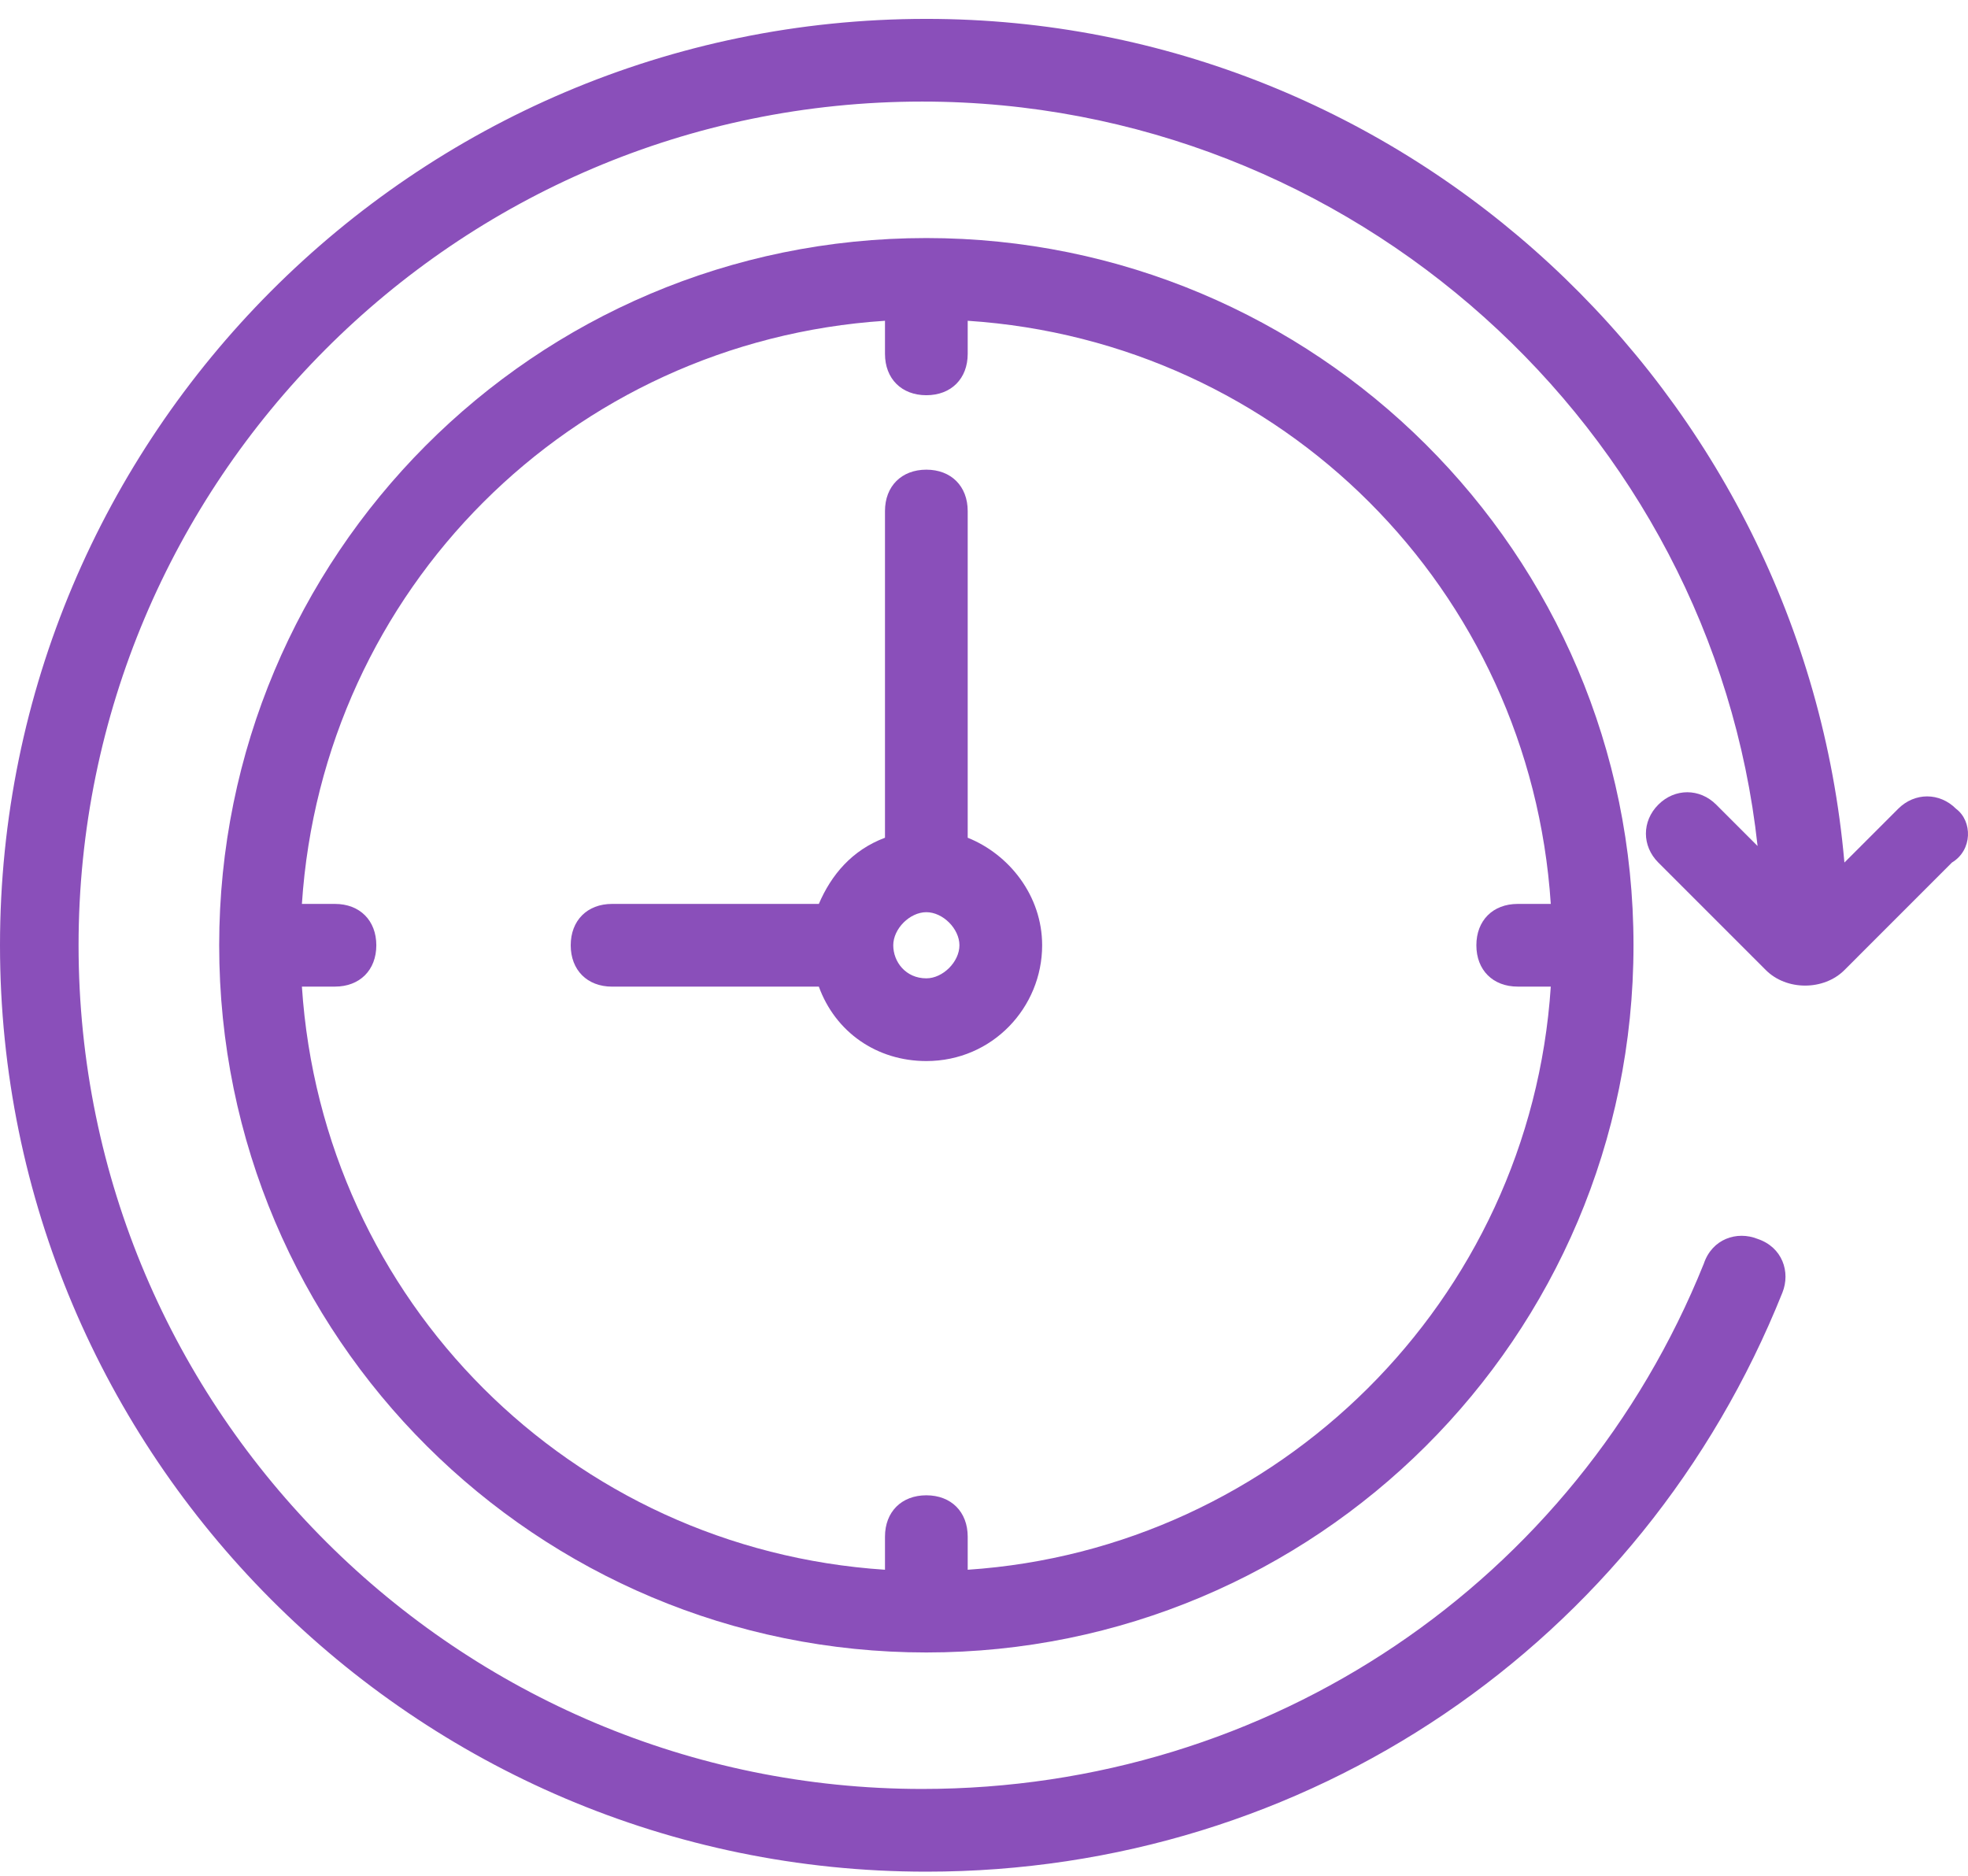 <svg width="64" height="61" viewBox="0 0 64 61" fill="none" xmlns="http://www.w3.org/2000/svg">
<path d="M30.125 7.741C17.349 7.741 7.128 18.097 7.128 30.739C7.128 43.515 17.483 53.736 30.125 53.736C42.767 53.736 53.122 43.515 53.122 30.739C53.122 17.962 42.767 7.741 30.125 7.741ZM31.47 51.046V49.97C31.47 49.163 30.932 48.625 30.125 48.625C29.318 48.625 28.78 49.163 28.78 49.97V51.046C18.559 50.374 10.49 42.304 9.818 32.083H10.893C11.7 32.083 12.238 31.546 12.238 30.739C12.238 29.932 11.7 29.394 10.893 29.394H9.818C10.49 19.173 18.559 11.104 28.78 10.431V11.507C28.78 12.314 29.318 12.852 30.125 12.852C30.932 12.852 31.47 12.314 31.47 11.507V10.431C41.691 11.104 49.76 19.173 50.432 29.394H49.357C48.55 29.394 48.012 29.932 48.012 30.739C48.012 31.546 48.55 32.083 49.357 32.083H50.432C49.76 42.304 41.556 50.374 31.47 51.046Z" fill="#8A4FBA"/>
<path d="M31.47 27.242V16.618C31.47 15.811 30.932 15.273 30.125 15.273C29.319 15.273 28.78 15.811 28.78 16.618V27.242C27.705 27.645 27.032 28.452 26.629 29.394H19.904C19.098 29.394 18.56 29.932 18.56 30.739C18.56 31.546 19.098 32.084 19.904 32.084H26.629C27.167 33.563 28.512 34.504 30.125 34.504C32.277 34.504 33.891 32.756 33.891 30.739C33.891 29.125 32.815 27.78 31.47 27.242ZM30.125 31.814C29.453 31.814 29.049 31.277 29.049 30.739C29.049 30.201 29.587 29.663 30.125 29.663C30.663 29.663 31.201 30.201 31.201 30.739C31.201 31.277 30.663 31.814 30.125 31.814Z" fill="#8A4FBA"/>
<path d="M63.612 26.301C63.074 25.763 62.267 25.763 61.729 26.301L59.981 28.049C58.636 12.717 45.725 0.614 30.125 0.614C13.449 0.614 0 14.197 0 30.739C0 47.281 13.449 60.864 30.125 60.864C42.498 60.864 53.391 53.467 57.964 42.035C58.233 41.363 57.964 40.556 57.157 40.287C56.484 40.018 55.677 40.287 55.408 41.094C51.239 51.45 41.287 58.174 29.99 58.174C14.928 58.174 2.555 45.936 2.555 30.739C2.555 15.676 14.793 3.303 29.99 3.303C43.977 3.303 55.677 13.928 57.157 27.511L55.812 26.166C55.274 25.628 54.467 25.628 53.929 26.166C53.391 26.704 53.391 27.511 53.929 28.049L57.426 31.546C58.098 32.218 59.308 32.218 59.981 31.546L63.477 28.049C64.15 27.645 64.15 26.704 63.612 26.301Z" fill="#8A4FBA"/>
</svg>
